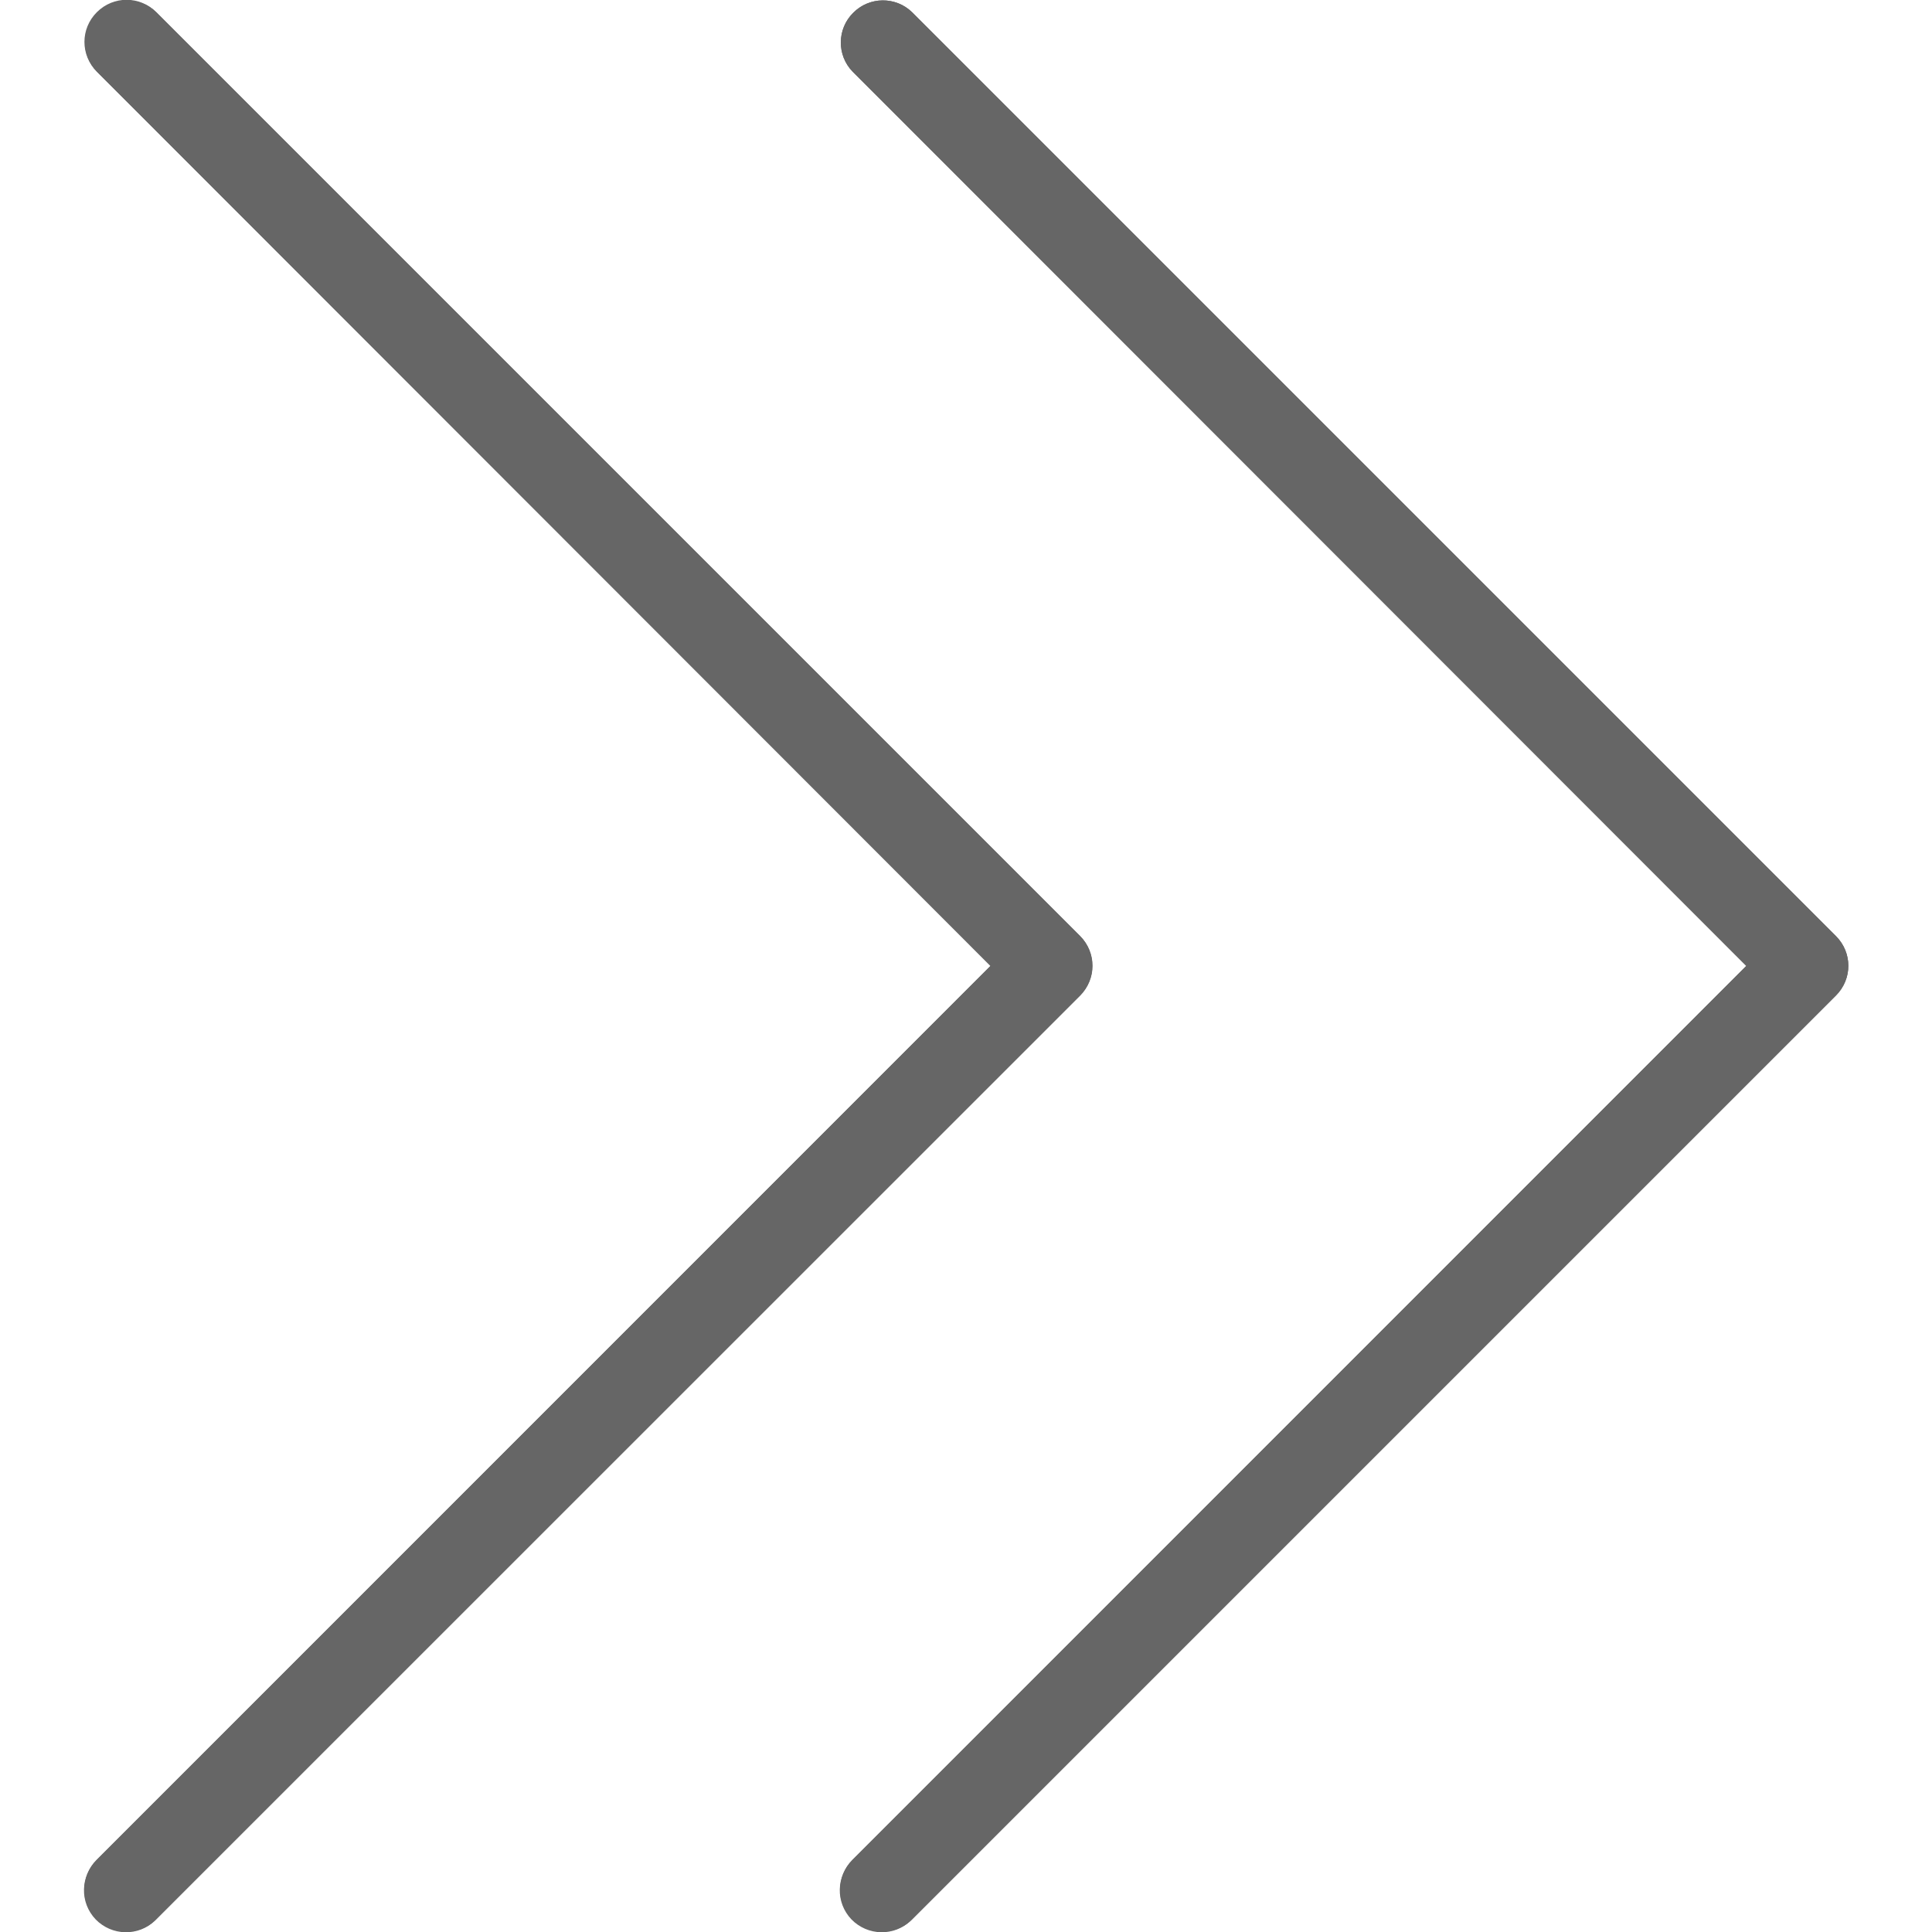 <?xml version="1.0" encoding="UTF-8"?> <!-- Generator: Adobe Illustrator 22.1.0, SVG Export Plug-In . SVG Version: 6.00 Build 0) --> <svg xmlns="http://www.w3.org/2000/svg" xmlns:xlink="http://www.w3.org/1999/xlink" id="Capa_1" x="0px" y="0px" viewBox="0 0 490.8 490.8" style="enable-background:new 0 0 490.8 490.8;" xml:space="preserve"> <style type="text/css"> .st0{fill:#666666;} </style> <g> <path class="st0" d="M231.7,3.1c-4.2-4.1-11-4-15.1,0.3c-4,4.1-4,10.7,0,14.8l227.1,227.1L216.6,472.5c-4.2,4.1-4.4,10.8-0.3,15.1 c4.1,4.2,10.8,4.4,15.1,0.3c0.1-0.1,0.2-0.2,0.3-0.3l234.7-234.7c4.2-4.2,4.2-10.9,0-15.1L231.7,3.1z"></path> <path class="st0" d="M274.4,237.8L39.7,3.1c-4.2-4.1-11-4-15.1,0.3c-4,4.1-4,10.7,0,14.8l227.1,227.1L24.6,472.5 c-4.2,4.1-4.4,10.8-0.3,15.1c4.1,4.2,10.8,4.4,15.1,0.3c0.1-0.1,0.2-0.2,0.3-0.3l234.7-234.7C278.5,248.7,278.5,242,274.4,237.8z"></path> </g> <path class="st0" d="M224.1,490.7c-5.9,0-10.7-4.8-10.7-10.6c0-2.8,1.1-5.6,3.1-7.6l227.1-227.1L216.6,18.2c-4.1-4.2-4-11,0.3-15.1 c4.1-4,10.7-4,14.8,0l234.7,234.7c4.2,4.2,4.2,10.9,0,15.1L231.7,487.6C229.7,489.6,227,490.7,224.1,490.7z"></path> <path class="st0" d="M32.1,490.7c-5.9,0-10.7-4.8-10.7-10.6c0-2.8,1.1-5.6,3.1-7.6l227.1-227.1L24.6,18.2c-4.2-4.2-4.2-10.9,0-15.1 s10.9-4.2,15.1,0l234.7,234.7c4.2,4.2,4.2,10.9,0,15.1L39.7,487.5C37.7,489.6,35,490.7,32.1,490.7z"></path> </svg> 